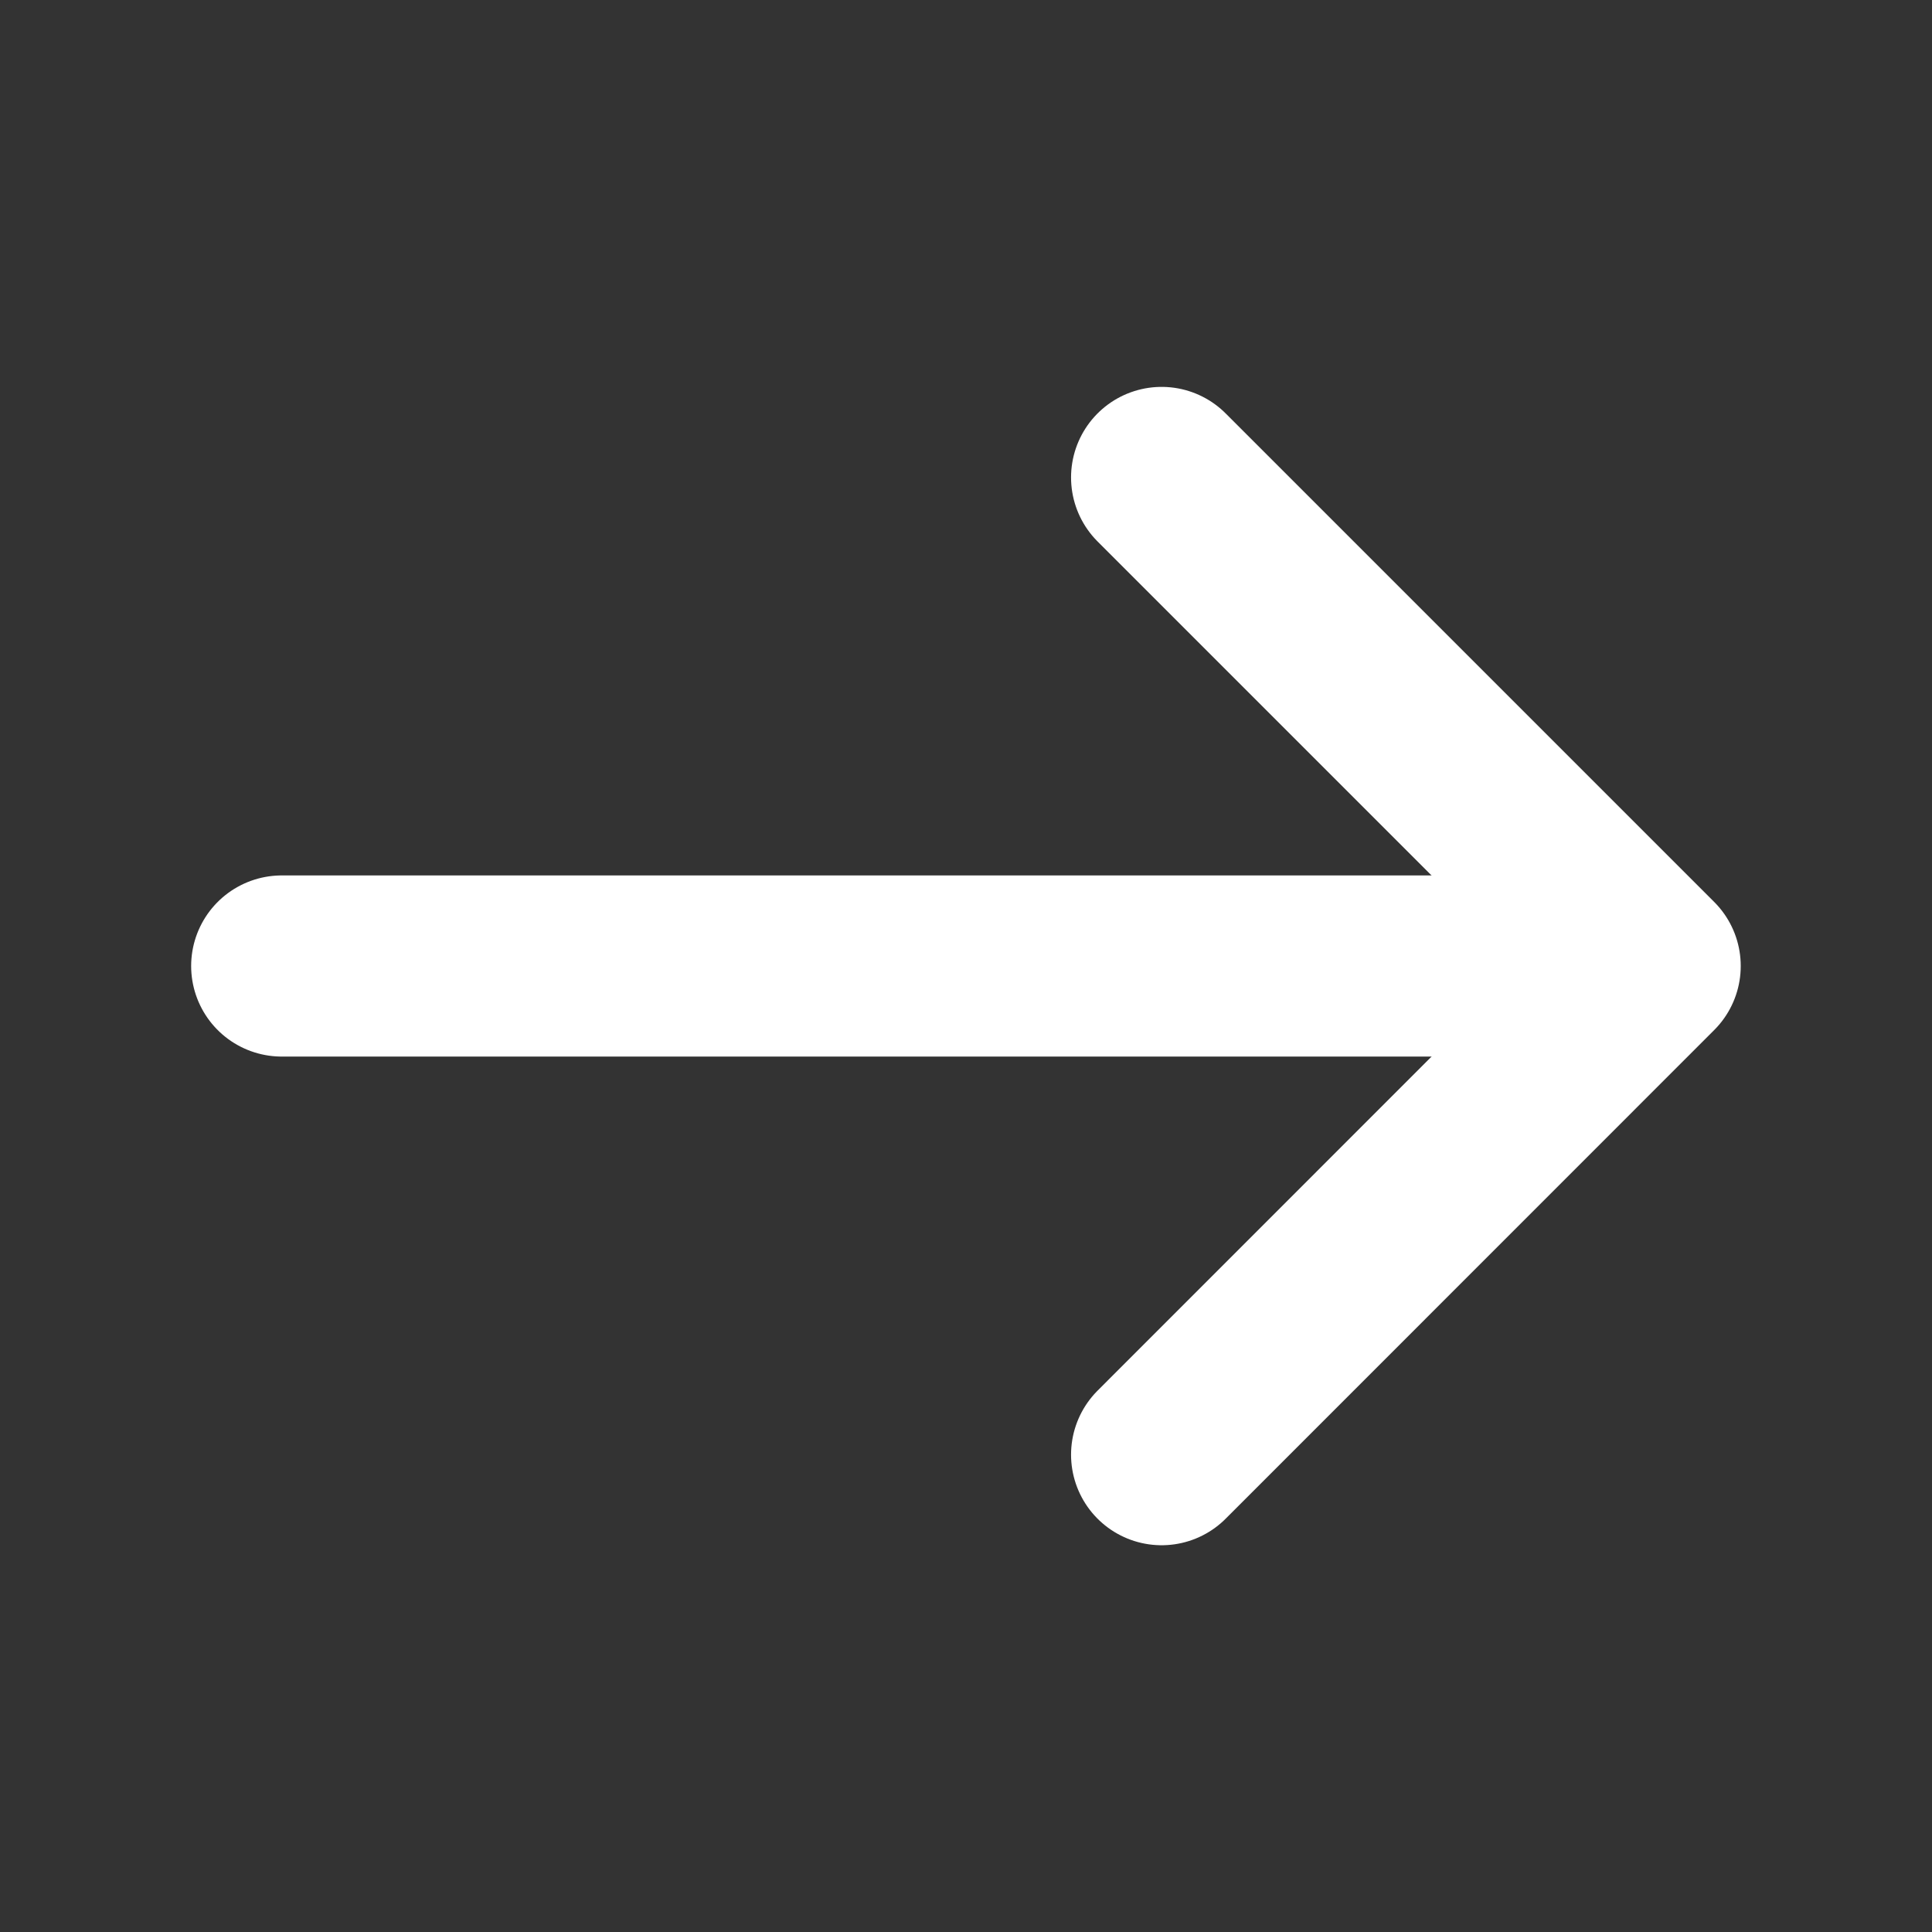 <svg width="16" height="16" viewBox="0 0 16 16" fill="none" xmlns="http://www.w3.org/2000/svg">
<rect x="0" y="0" width="16" height="16" fill="#333333" stroke="none"/>
<path d="M9.62 12.047L13.666 8L9.62 3.954" stroke="white" stroke-width="1.5" stroke-miterlimit="10" stroke-linecap="round" stroke-linejoin="round"/>
<path d="M2.333 8L13.553 8" stroke="white" stroke-width="1.5" stroke-miterlimit="10" stroke-linecap="round" stroke-linejoin="round"/>
</svg>
